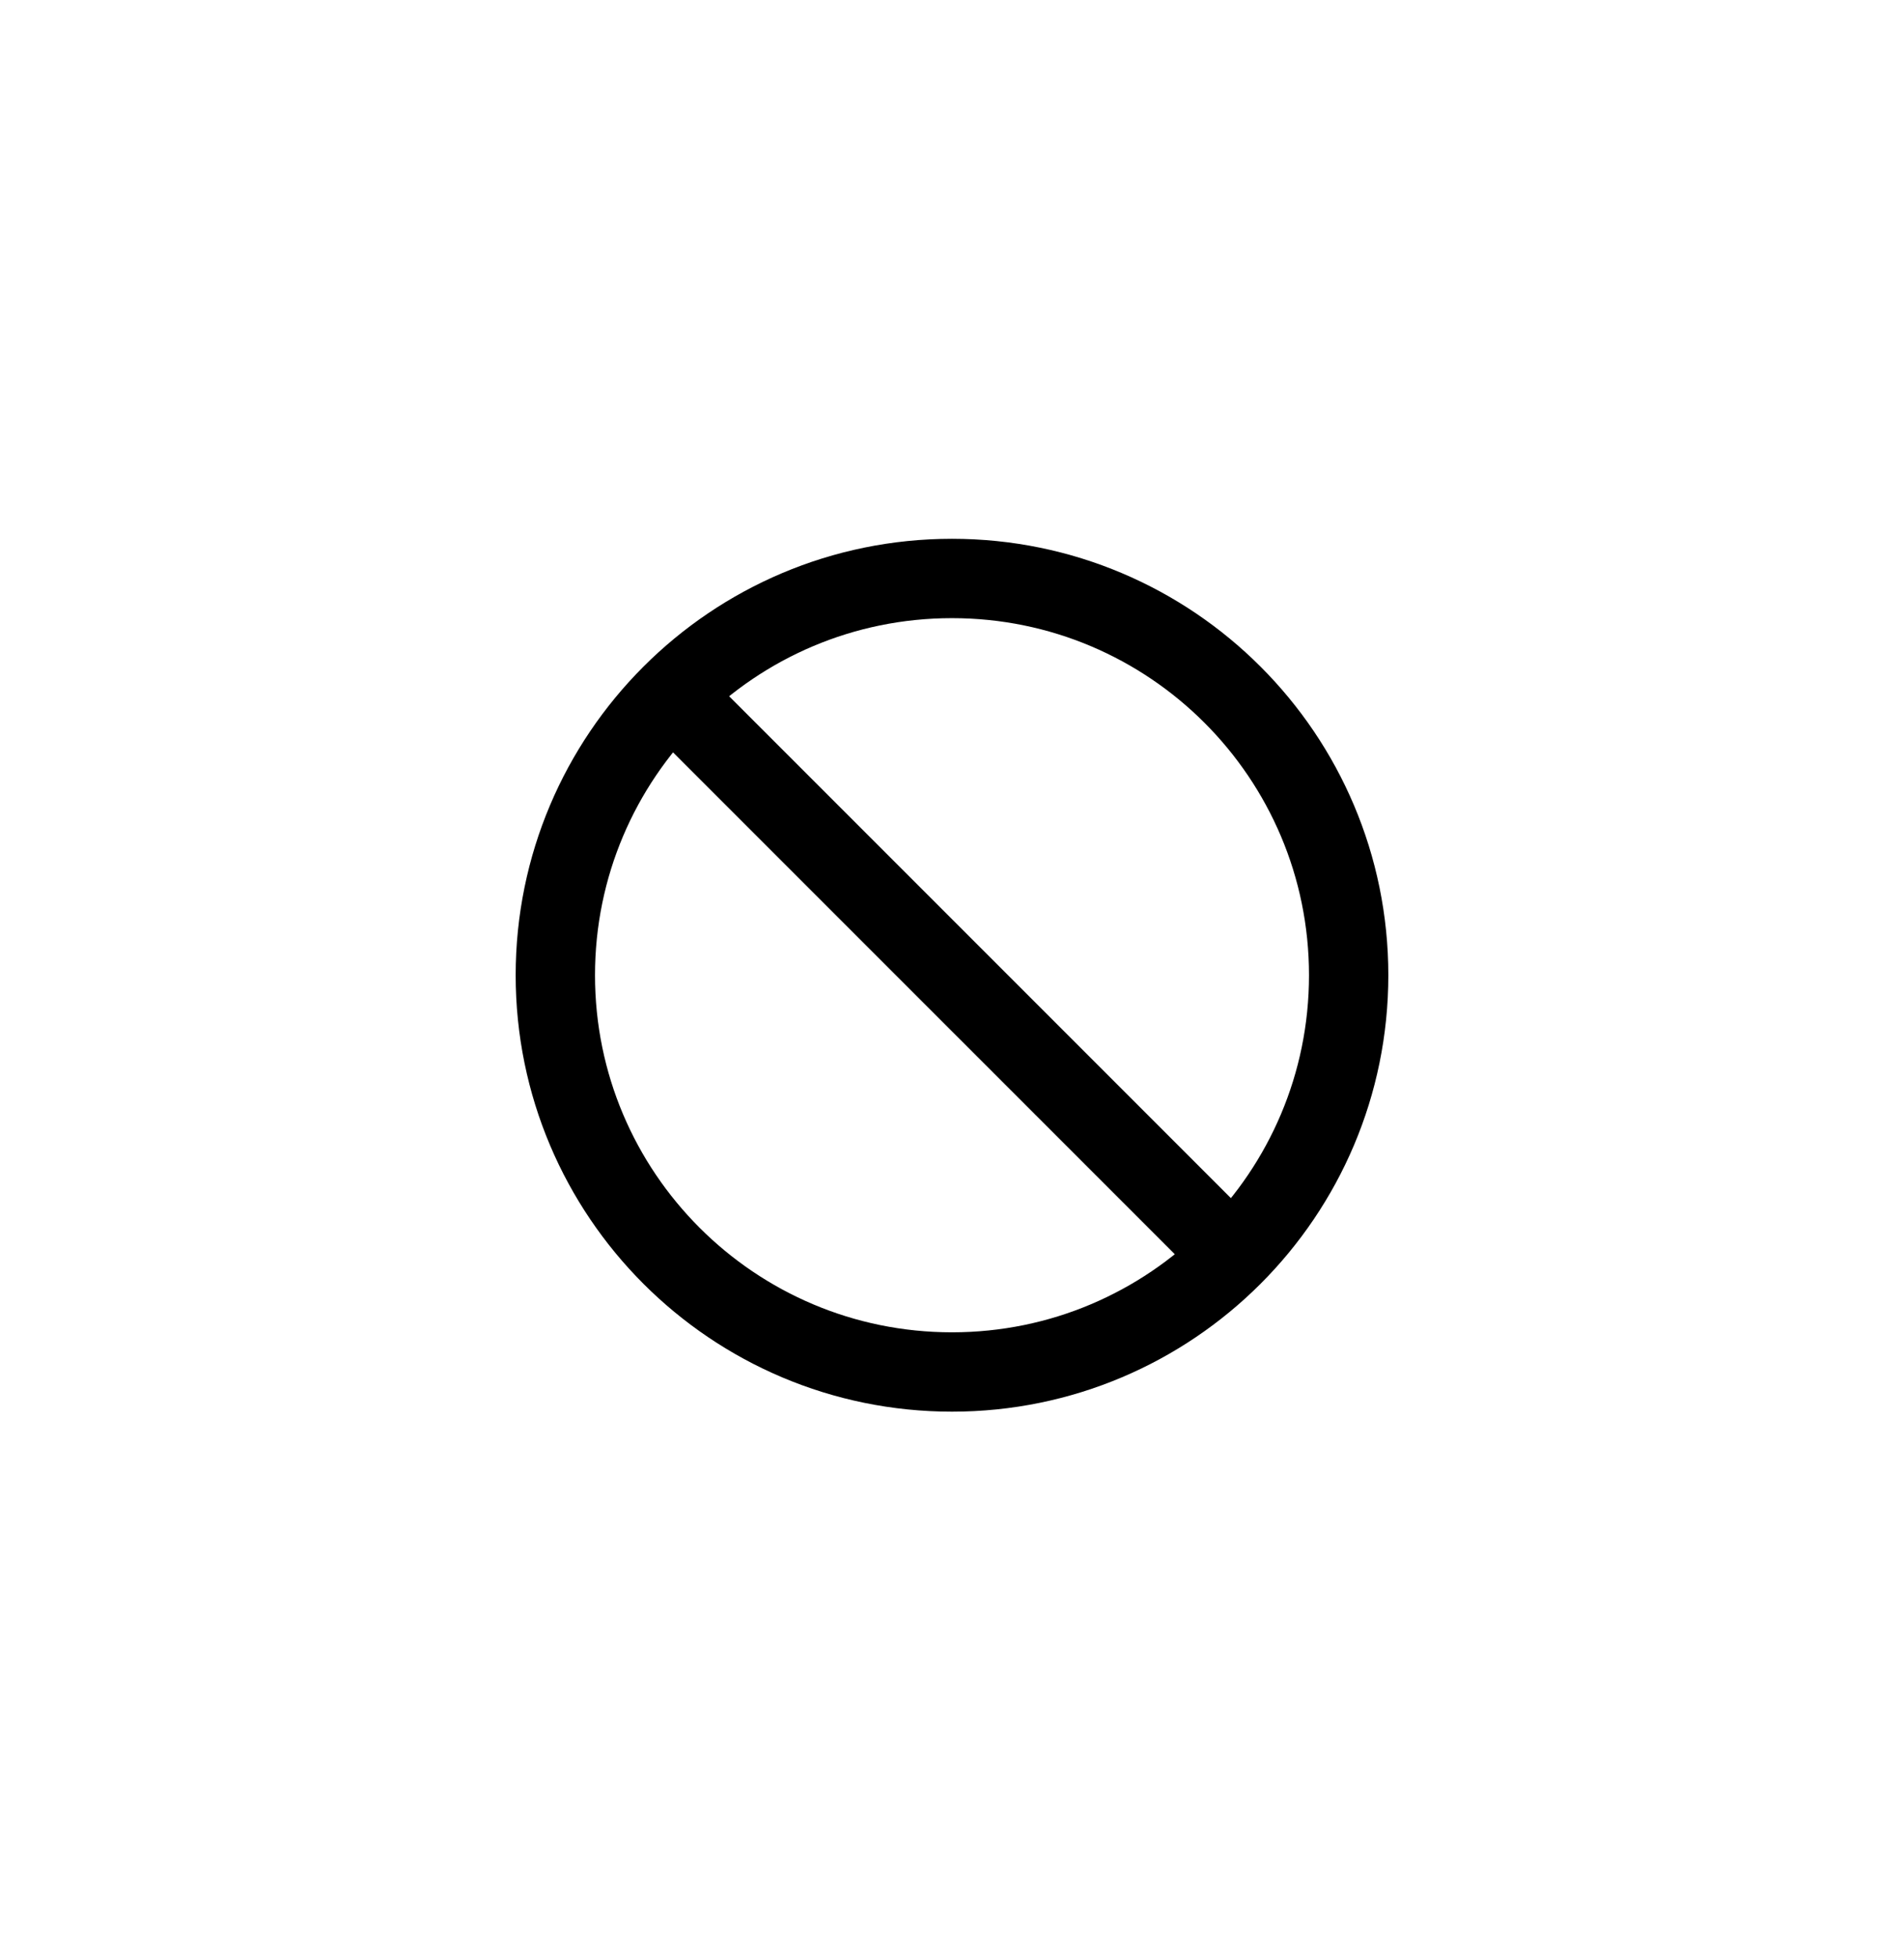 <svg width="36" height="37" viewBox="0 0 36 37" fill="none" xmlns="http://www.w3.org/2000/svg">
<path d="M12.697 13.133L23.302 23.738M25.5 18.435C25.5 22.577 22.142 25.935 18 25.935C13.858 25.935 10.5 22.577 10.5 18.435C10.5 14.293 13.858 10.935 18 10.935C22.142 10.935 25.5 14.293 25.5 18.435Z" stroke="#E0305B" style="stroke:#E0305B;stroke:color(display-p3 0.878 0.188 0.357);stroke-opacity:1;" stroke-width="1.5" stroke-linecap="round" stroke-linejoin="round"/>
</svg>
